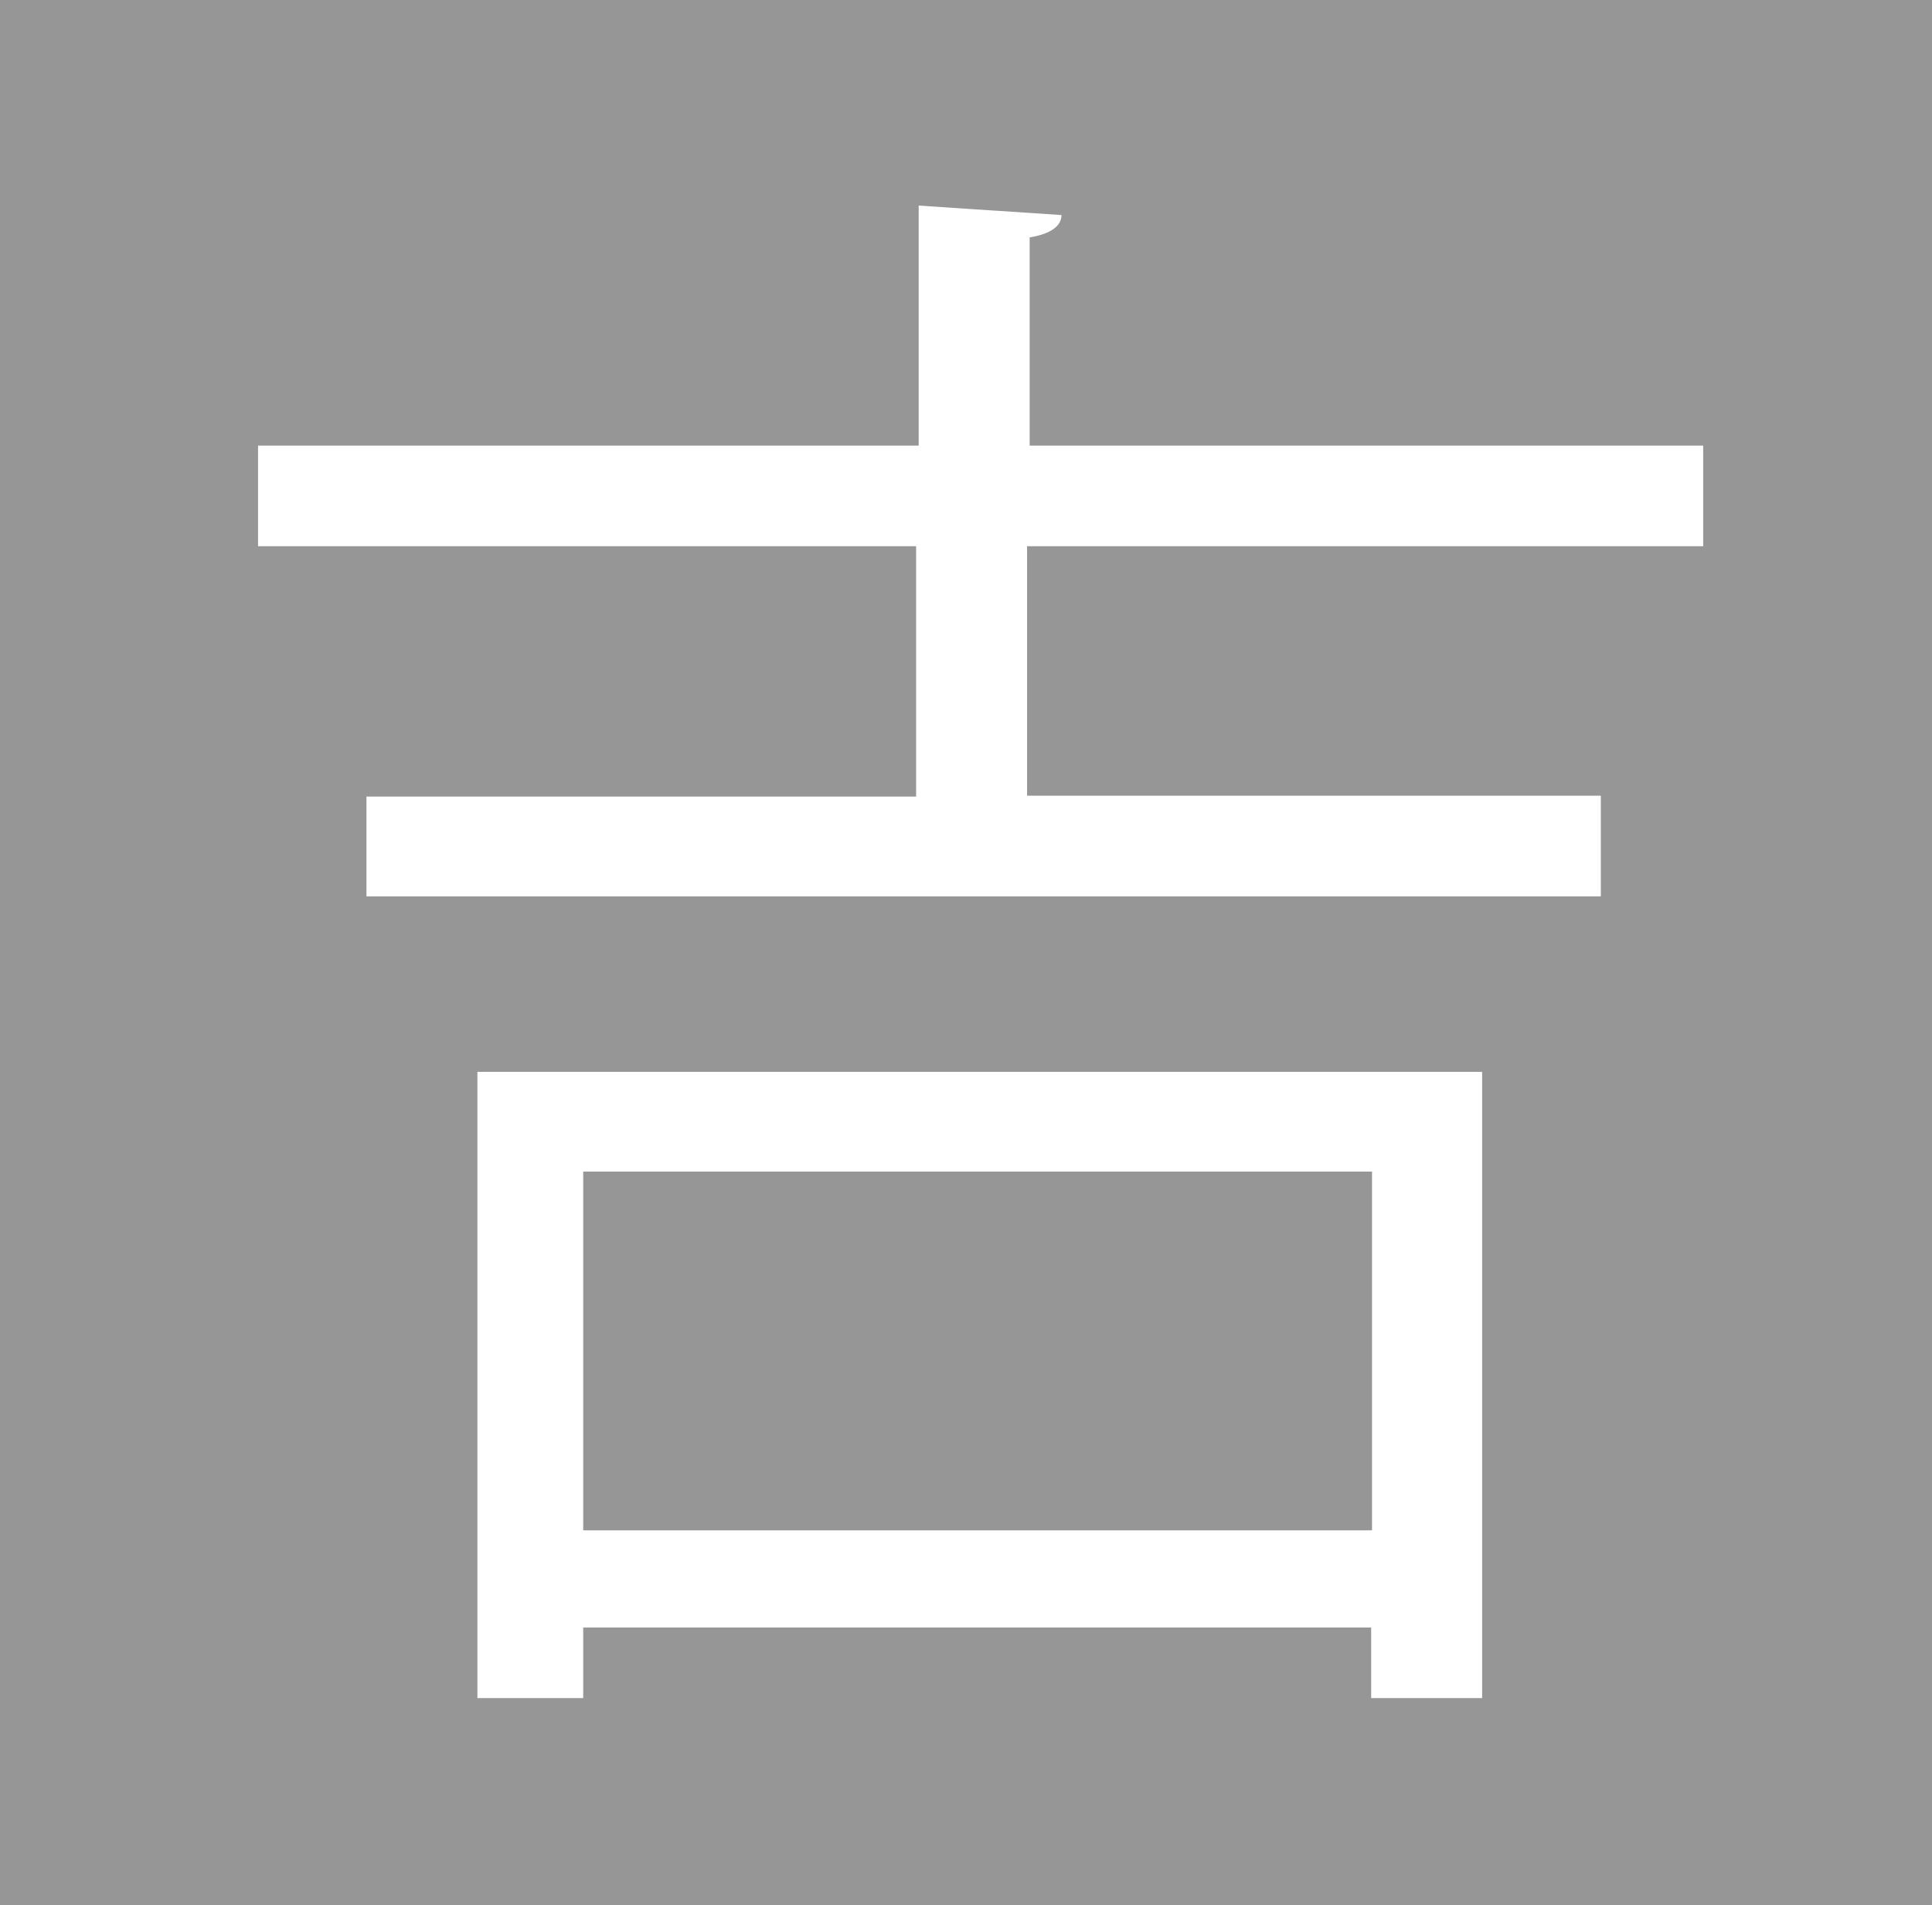 <svg xmlns="http://www.w3.org/2000/svg" xmlns:xlink="http://www.w3.org/1999/xlink" viewBox="0 0 22.46 22.15"><rect x="0" y="0" width="22.46" height="22.15" fill="#333333" stroke="none"/><defs><style>.cls-1{fill:none;stroke:#fff;stroke-width:0.35px;}.Anon-120{fill:#969696;}.cls-2{fill:#fff;}</style><symbol id="ki_off" data-name="ki_off" viewBox="0 0 22.46 22.15"><path class="cls-1" d="M19.52,15.37"/><rect class="Anon-120" width="22.46" height="22.15"/><path class="cls-2" d="M19.8,6.35H11.94v2.9h6.67v1.17H4.26V9.26h6.39V6.35H3V5.18h7.68V2.39l1.66.11c0,.13-.13.22-.37.26V5.18H19.8ZM5.55,19.74V12.46H17.23v7.28H15.94v-.82H6.78v.82Zm10.4-6.12H6.78v4.17h9.17Z"/></symbol></defs><title>アセット 15</title><g id="レイヤー_2" data-name="レイヤー 2"><g id="レイヤー_1-2" data-name="レイヤー 1"><use width="22.46" height="22.15" xlink:href="#ki_off"/></g></g></svg>